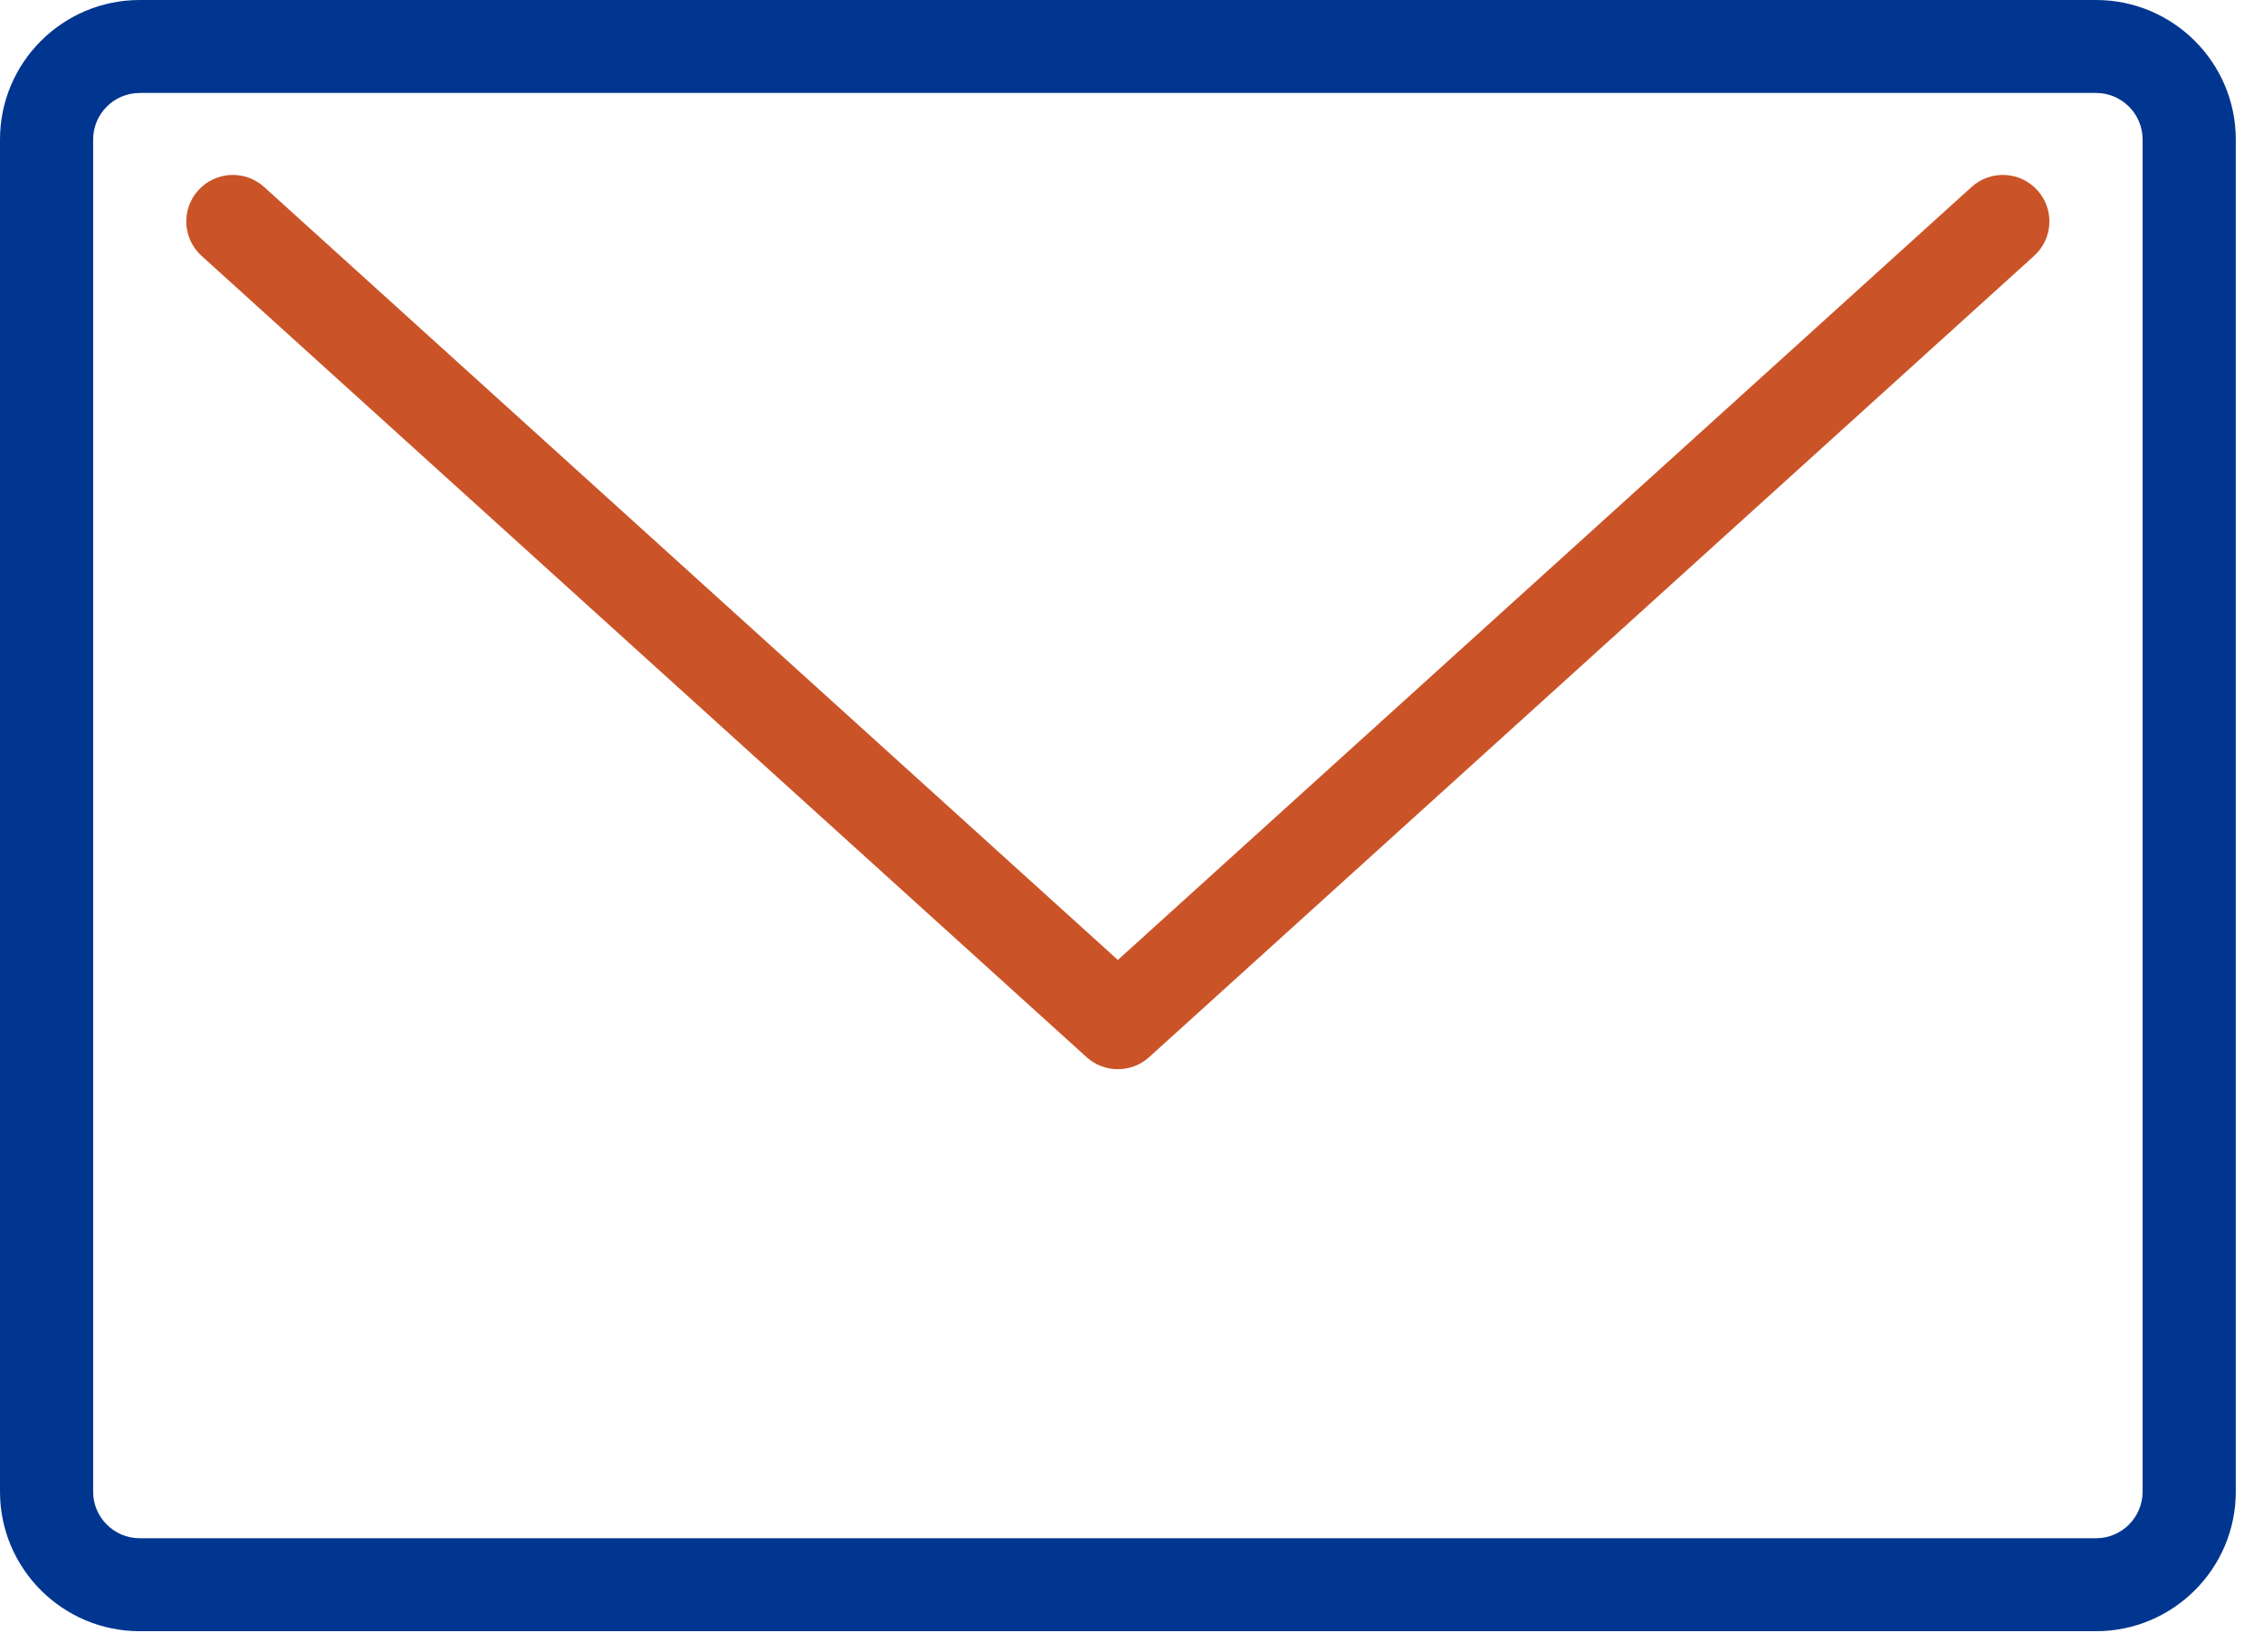 <svg width="63" height="46" viewBox="0 0 63 46" fill="none" xmlns="http://www.w3.org/2000/svg">
<path d="M58.352 45.411H3.89C1.745 45.411 0 43.669 0 41.529V3.882C0 1.741 1.745 0 3.89 0H58.352C60.497 0 62.242 1.741 62.242 3.882V41.529C62.242 43.669 60.497 45.411 58.352 45.411ZM3.89 2.588C3.175 2.588 2.593 3.169 2.593 3.882V41.529C2.593 42.242 3.175 42.823 3.89 42.823H58.352C59.067 42.823 59.648 42.242 59.648 41.529V3.882C59.648 3.169 59.067 2.588 58.352 2.588H3.89Z" fill="#00368F"/>
<path d="M31.12 29.765C30.808 29.765 30.495 29.654 30.249 29.43L5.611 7.123C5.081 6.642 5.041 5.824 5.522 5.295C6.002 4.765 6.823 4.725 7.354 5.206L31.12 26.724L54.886 5.206C55.417 4.725 56.236 4.765 56.718 5.295C57.199 5.824 57.159 6.642 56.628 7.123L31.991 29.43C31.744 29.654 31.432 29.765 31.12 29.765Z" fill="#CA5428"/>
</svg>
